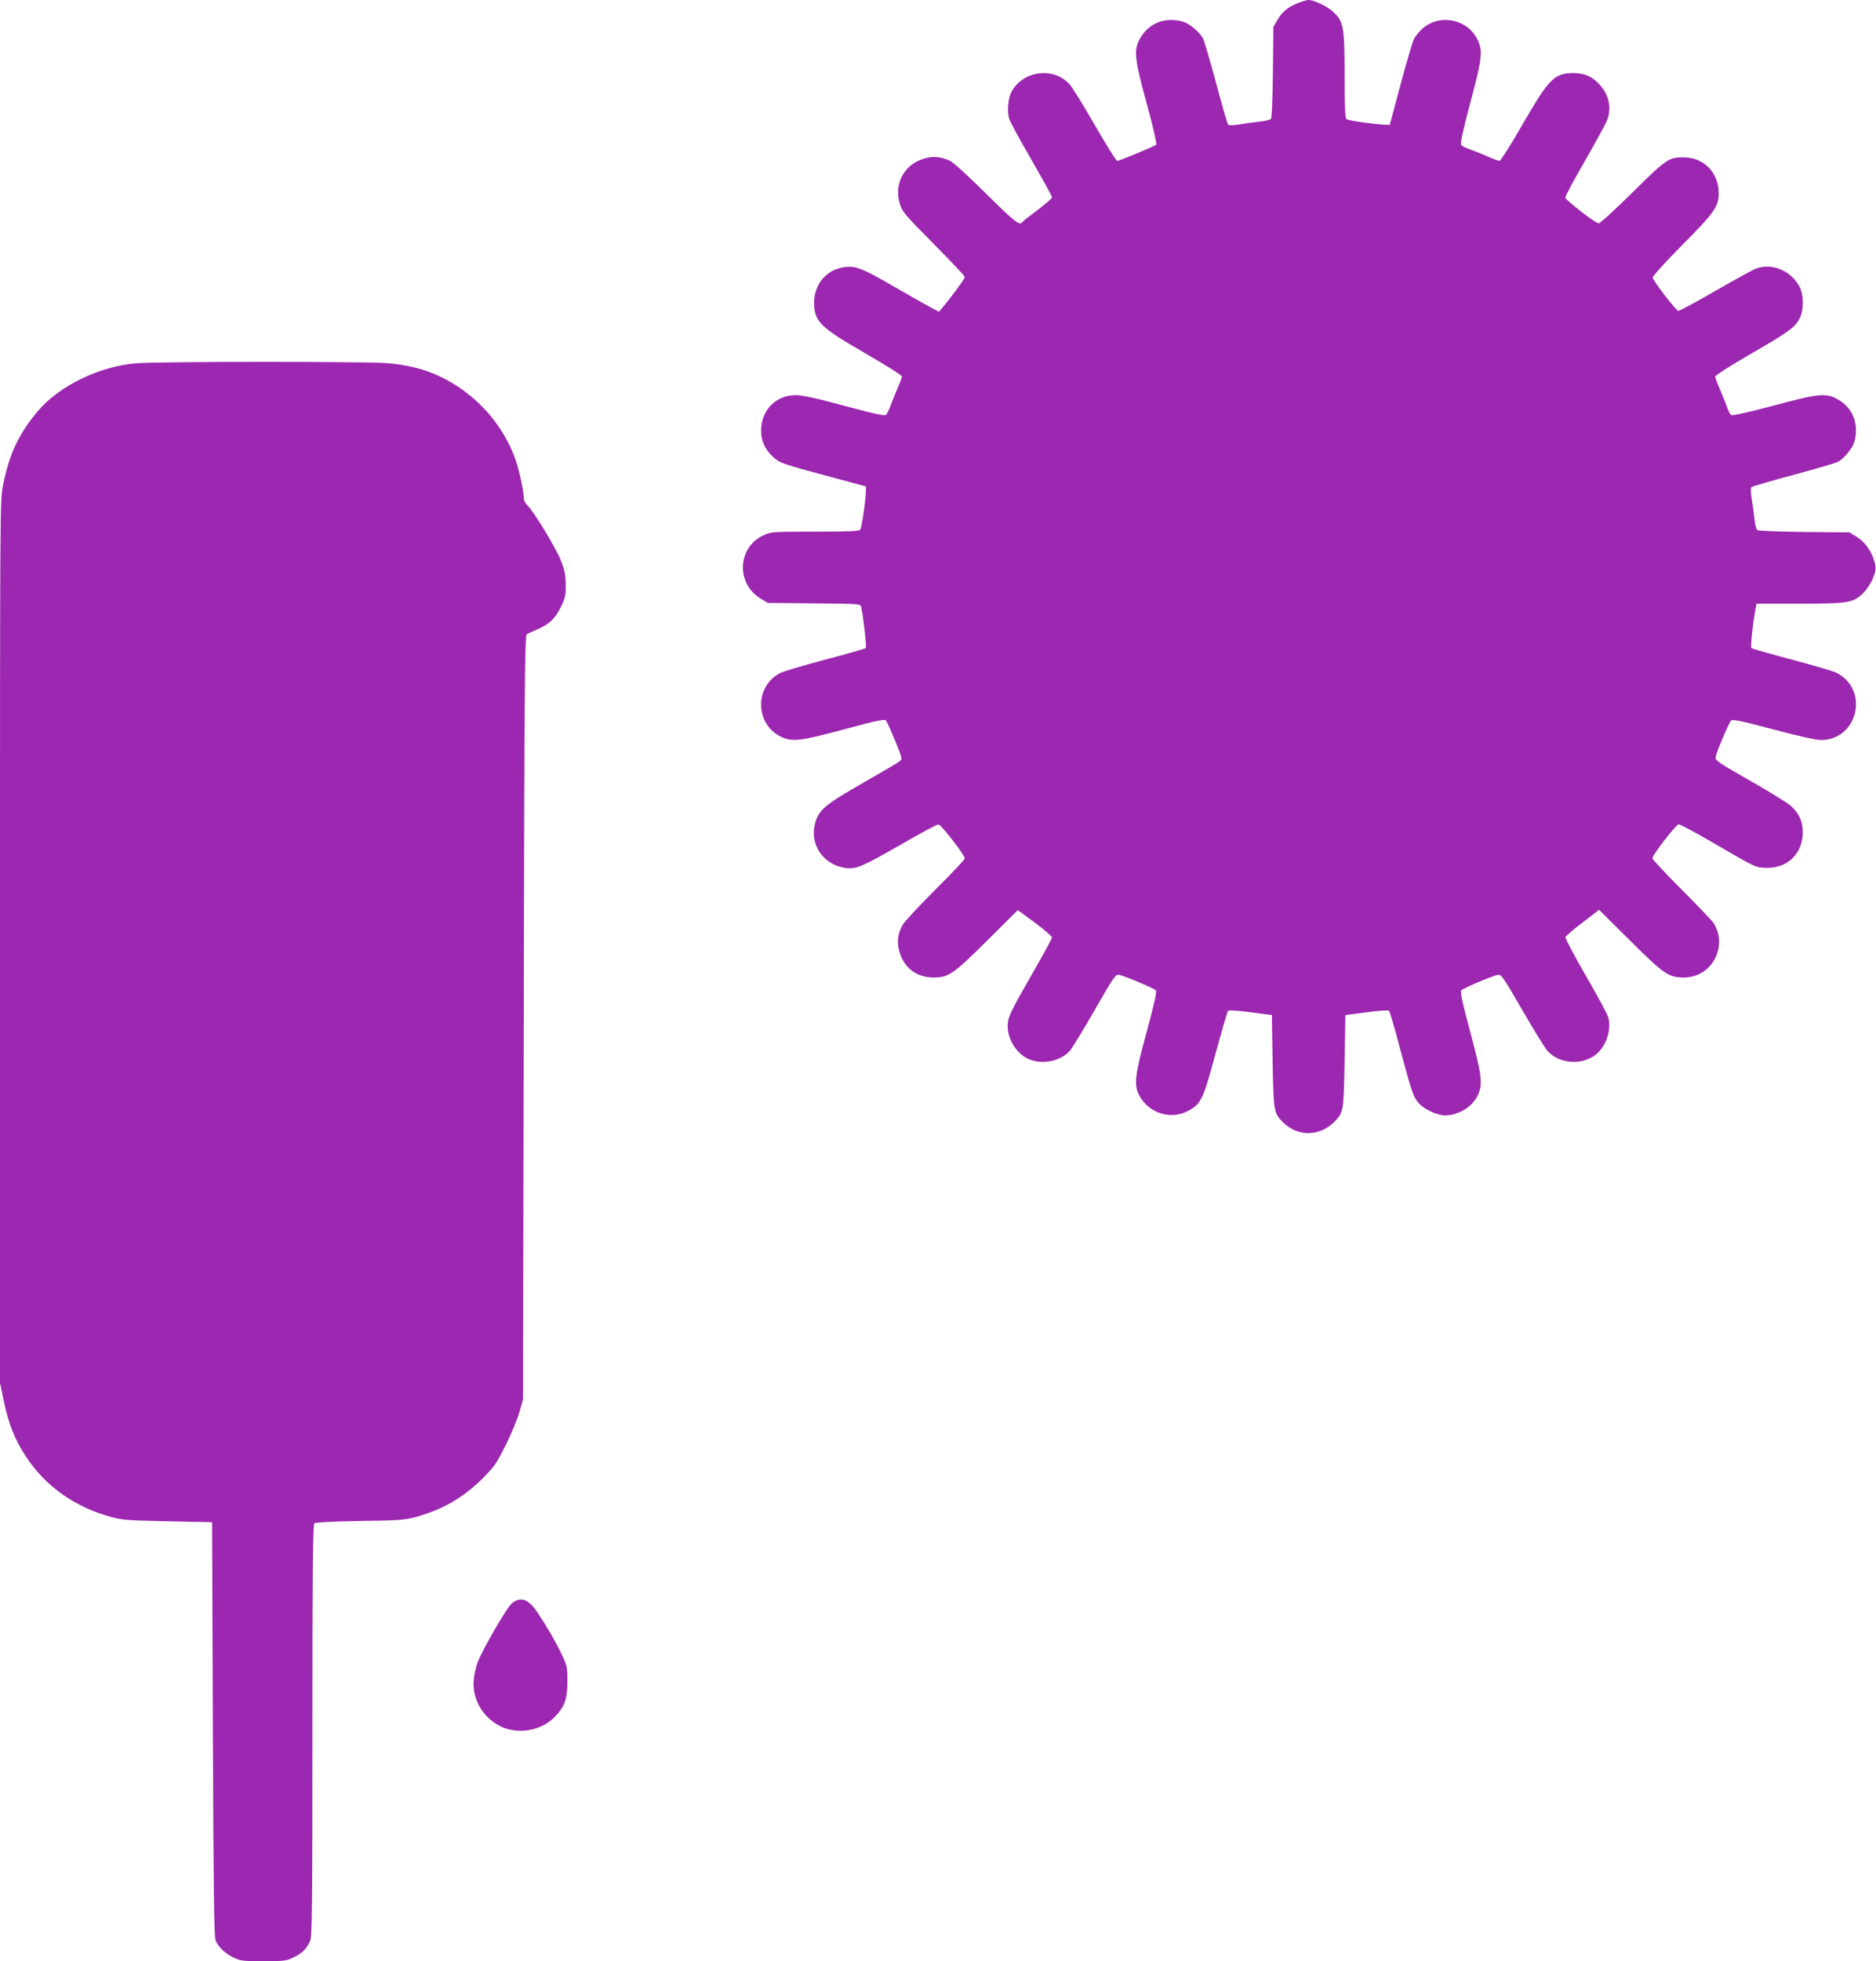 <?xml version="1.0" standalone="no"?>
<!DOCTYPE svg PUBLIC "-//W3C//DTD SVG 20010904//EN"
 "http://www.w3.org/TR/2001/REC-SVG-20010904/DTD/svg10.dtd">
<svg version="1.0" xmlns="http://www.w3.org/2000/svg"
 width="1225pt" height="1280pt" viewBox="0 0 1225 1280"
 preserveAspectRatio="xMidYMid meet">
<g transform="translate(0,1280) scale(0.1,-0.1)"
fill="#9c27b0" stroke="none">
<path d="M8478 12781 c-68 -27 -104 -56 -135 -109 l-28 -47 -3 -295 c-2 -171
-7 -299 -13 -306 -5 -6 -40 -15 -77 -18 -37 -4 -95 -12 -130 -18 -36 -6 -67
-7 -72 -2 -5 5 -41 127 -79 272 -39 144 -77 275 -85 290 -22 43 -90 99 -133
111 -119 34 -229 -13 -284 -120 -36 -70 -29 -130 50 -419 40 -146 66 -259 61
-264 -11 -11 -240 -106 -255 -106 -6 0 -72 105 -145 232 -74 128 -148 248
-164 266 -105 119 -309 92 -383 -51 -21 -42 -28 -127 -13 -173 7 -21 73 -143
147 -270 73 -127 133 -236 133 -242 0 -6 -43 -43 -95 -83 -53 -39 -98 -75
-101 -80 -15 -24 -54 7 -238 190 -119 118 -215 205 -236 213 -63 27 -108 30
-165 13 -130 -37 -198 -162 -160 -292 16 -55 28 -69 221 -264 112 -113 204
-210 204 -217 0 -11 -87 -130 -147 -201 l-22 -26 -58 31 c-32 17 -141 79 -243
138 -200 115 -240 131 -312 123 -119 -14 -202 -110 -202 -232 1 -124 36 -159
336 -332 131 -76 238 -143 238 -150 0 -7 -12 -38 -26 -70 -14 -32 -35 -83 -46
-113 -11 -30 -25 -60 -32 -67 -8 -9 -70 4 -271 58 -183 50 -277 70 -318 70
-132 0 -227 -98 -227 -233 0 -67 26 -123 78 -170 45 -41 54 -44 377 -131 l230
-62 -1 -30 c-1 -63 -27 -241 -37 -252 -7 -10 -79 -13 -296 -13 -279 0 -287 -1
-336 -24 -169 -78 -180 -312 -21 -411 l49 -30 304 -3 c302 -3 303 -3 307 -25
16 -77 36 -261 29 -267 -4 -4 -123 -38 -263 -75 -140 -37 -272 -76 -294 -87
-172 -87 -167 -339 9 -419 69 -32 126 -25 408 51 210 57 263 68 272 58 6 -7
33 -67 60 -132 48 -117 48 -119 29 -135 -11 -9 -119 -72 -239 -141 -245 -140
-287 -175 -311 -258 -41 -140 49 -275 196 -297 69 -10 114 10 363 153 126 73
236 132 245 131 18 -1 172 -200 172 -222 0 -7 -86 -98 -191 -202 -105 -105
-201 -208 -214 -230 -33 -57 -40 -113 -21 -180 31 -104 113 -165 222 -165 99
1 127 20 349 240 l201 200 112 -82 c61 -46 111 -89 111 -96 1 -7 -59 -117
-133 -245 -140 -244 -156 -278 -156 -335 0 -87 58 -178 134 -213 89 -41 212
-16 273 54 15 18 88 137 162 266 127 221 135 233 160 228 35 -7 223 -86 238
-100 8 -9 -6 -74 -58 -267 -78 -286 -86 -348 -51 -417 62 -120 209 -166 325
-101 81 46 93 72 174 370 41 150 78 277 82 281 5 5 71 1 147 -10 l139 -18 5
-300 c6 -330 7 -341 70 -402 98 -95 241 -91 337 9 56 58 57 68 63 393 l5 300
139 18 c76 11 142 15 146 10 5 -4 39 -120 75 -258 75 -280 85 -308 123 -349
36 -38 118 -76 166 -76 90 0 182 56 217 134 32 71 25 131 -51 412 -54 202 -67
262 -57 271 15 15 202 94 237 100 24 4 34 -11 160 -229 74 -128 148 -248 165
-267 79 -90 241 -96 328 -13 62 58 91 163 67 237 -7 21 -73 143 -147 271 -74
128 -133 240 -131 247 2 8 52 51 112 96 l108 83 202 -201 c224 -222 251 -240
352 -241 180 0 290 201 194 355 -11 16 -105 115 -210 220 -104 104 -190 196
-190 203 0 22 154 221 172 222 9 0 110 -54 225 -121 287 -167 277 -162 353
-163 137 -1 233 97 232 235 0 68 -25 122 -79 170 -21 19 -141 93 -266 164
-212 121 -228 132 -224 155 6 34 86 222 101 237 9 10 66 -2 273 -57 161 -43
282 -70 313 -70 243 0 319 331 100 440 -19 9 -150 48 -290 85 -140 37 -259 71
-264 75 -7 7 14 194 30 268 l4 22 278 0 c323 0 355 5 420 71 24 24 50 64 63
97 19 50 20 63 10 102 -18 70 -61 131 -115 165 l-49 30 -296 3 c-171 2 -300 7
-307 13 -6 5 -15 40 -18 77 -4 37 -12 95 -18 130 -6 36 -7 67 -2 72 5 5 128
41 273 80 145 39 276 77 291 85 41 21 97 89 109 132 32 114 -11 224 -110 277
-77 43 -123 38 -424 -43 -178 -47 -264 -66 -272 -59 -7 5 -17 26 -24 46 -7 20
-27 71 -45 114 -19 42 -34 83 -34 90 0 8 104 74 232 148 253 146 289 173 320
233 27 54 27 150 0 203 -55 106 -177 159 -283 122 -18 -6 -138 -72 -265 -145
-127 -73 -237 -133 -245 -132 -14 1 -161 191 -167 217 -2 8 83 102 191 211
215 216 240 253 240 341 -1 134 -97 232 -228 233 -97 1 -114 -10 -336 -230
-114 -113 -213 -203 -221 -201 -27 6 -216 153 -217 168 -1 8 58 118 131 244
72 126 137 245 144 265 27 76 11 157 -44 221 -49 58 -103 83 -177 83 -125 0
-160 -36 -333 -335 -75 -131 -143 -238 -150 -238 -8 0 -48 15 -90 34 -43 18
-94 38 -114 45 -20 7 -41 18 -47 25 -7 9 10 86 59 272 74 273 82 336 54 402
-61 148 -257 190 -372 79 -19 -18 -41 -45 -49 -62 -9 -16 -48 -149 -87 -295
l-71 -265 -30 1 c-66 2 -241 27 -252 36 -10 8 -13 77 -13 282 0 317 -6 353
-71 416 -38 37 -130 81 -167 80 -9 -1 -38 -9 -64 -19z"/>
<path d="M892 10429 c-239 -18 -504 -146 -644 -311 -125 -148 -187 -280 -228
-483 -20 -99 -20 -136 -20 -2980 l0 -2880 24 -115 c31 -151 73 -257 145 -366
129 -196 320 -331 561 -396 64 -18 116 -22 365 -27 l290 -6 5 -1350 c4 -1084
8 -1356 18 -1380 20 -45 61 -84 116 -111 46 -22 62 -24 196 -24 134 0 150 2
196 24 58 28 87 58 109 108 13 33 15 190 15 1376 0 1060 3 1342 13 1350 7 6
124 12 297 15 249 3 295 7 361 25 180 49 315 127 446 258 72 73 88 97 147 216
36 73 76 169 88 213 l23 80 5 2494 c4 2203 7 2495 20 2502 8 4 40 19 70 32 78
34 115 69 152 145 29 59 33 75 32 147 -1 64 -7 95 -31 155 -32 83 -177 321
-217 359 -16 15 -26 35 -26 53 0 41 -28 173 -52 243 -81 237 -268 443 -502
551 -105 48 -204 72 -341 84 -140 11 -1481 11 -1633 -1z"/>
<path d="M3340 2333 c-35 -32 -189 -299 -221 -382 -12 -31 -24 -85 -26 -121
-9 -122 61 -241 175 -297 114 -56 266 -30 355 62 64 66 82 116 82 230 0 95 -2
104 -38 179 -40 83 -82 157 -154 267 -61 94 -116 113 -173 62z"/>
</g>
</svg>
